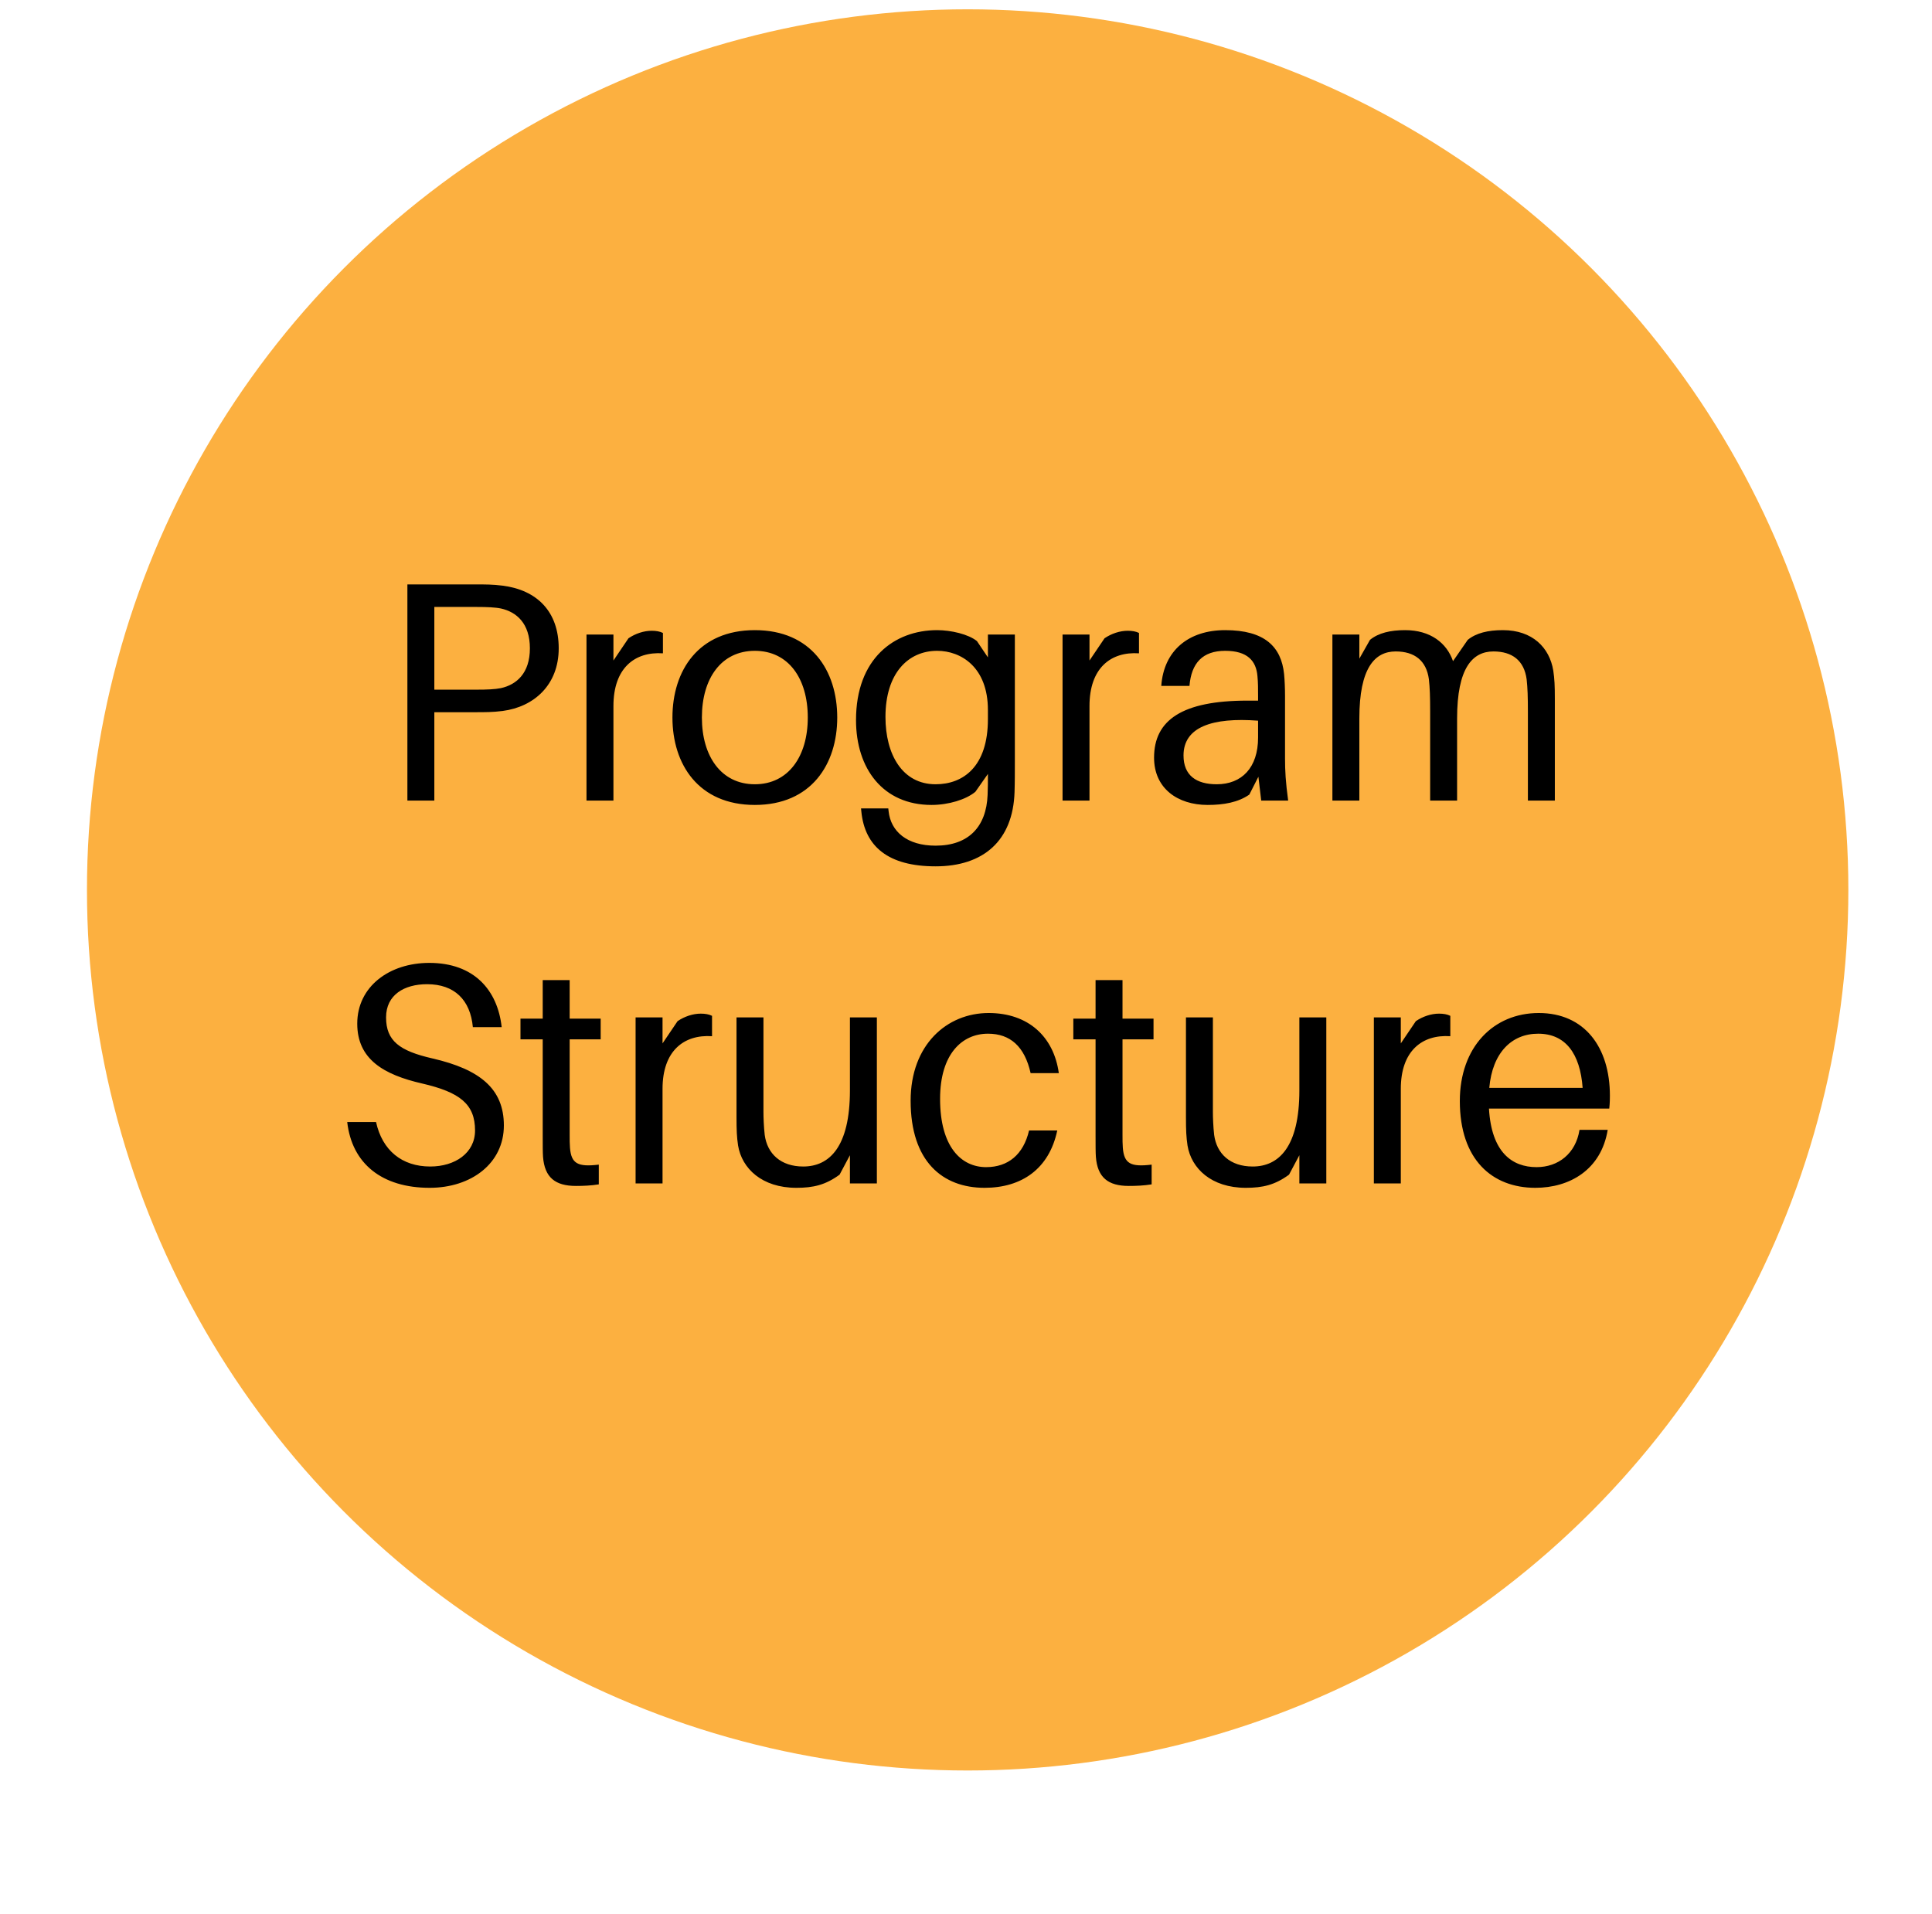 <svg xmlns="http://www.w3.org/2000/svg" width="111" height="110" viewBox="0 0 111 110" fill="none"><g filter="url(#filter0_d_95_95)"><circle cx="55.595" cy="51.134" r="50.599" fill="#FCB040"></circle></g><path d="M28.878 33.652C30.858 33.904 32.1 35.146 32.1 37.252C32.1 39.358 30.678 40.618 28.878 40.852C28.32 40.924 27.888 40.924 27.258 40.924H24.954V46H23.406V33.58H27.258C27.888 33.58 28.32 33.58 28.878 33.652ZM28.788 39.538C29.67 39.34 30.444 38.692 30.444 37.252C30.444 35.812 29.67 35.164 28.788 34.966C28.446 34.894 27.96 34.876 27.402 34.876H24.954V39.628H27.402C27.96 39.628 28.446 39.61 28.788 39.538ZM37.44 36.244C37.692 36.244 37.908 36.28 38.088 36.37V37.54C36.468 37.432 35.244 38.386 35.244 40.564V46H33.696V36.46H35.244V37.954L36.108 36.676C36.504 36.406 36.99 36.244 37.44 36.244ZM43.368 36.208C46.608 36.208 48.102 38.53 48.102 41.23C48.102 43.912 46.608 46.252 43.368 46.252C40.128 46.252 38.634 43.912 38.634 41.23C38.634 38.53 40.128 36.208 43.368 36.208ZM43.368 45.064C45.294 45.064 46.41 43.462 46.41 41.23C46.41 38.98 45.294 37.396 43.368 37.396C41.442 37.396 40.326 38.98 40.326 41.23C40.326 43.462 41.442 45.064 43.368 45.064ZM58.307 36.46V43.66C58.307 44.254 58.307 44.992 58.289 45.514C58.199 48.304 56.507 49.78 53.753 49.78C51.035 49.78 49.685 48.646 49.487 46.63L49.469 46.45H51.035L51.053 46.612C51.179 47.782 52.115 48.592 53.753 48.592C55.643 48.592 56.669 47.512 56.741 45.676C56.759 45.226 56.759 44.92 56.759 44.632V44.47L56.039 45.496C55.499 45.946 54.491 46.252 53.519 46.252C50.729 46.252 49.181 44.164 49.181 41.374C49.181 37.846 51.377 36.208 53.843 36.208C54.635 36.208 55.643 36.442 56.129 36.838L56.759 37.774V36.46H58.307ZM53.753 45.064C55.337 45.064 56.759 44.056 56.759 41.32V40.798C56.759 38.332 55.211 37.396 53.843 37.396C52.169 37.396 50.873 38.692 50.873 41.194C50.873 43.354 51.845 45.064 53.753 45.064ZM64.791 36.244C65.043 36.244 65.259 36.28 65.439 36.37V37.54C63.819 37.432 62.595 38.386 62.595 40.564V46H61.047V36.46H62.595V37.954L63.459 36.676C63.855 36.406 64.341 36.244 64.791 36.244ZM72.461 46L72.299 44.632L71.777 45.658C71.129 46.108 70.301 46.252 69.383 46.252C67.655 46.252 66.305 45.298 66.305 43.534C66.305 41.374 67.925 40.258 71.669 40.258H72.281V40.006C72.281 39.592 72.281 39.214 72.245 38.854C72.173 37.972 71.669 37.396 70.391 37.396C69.095 37.396 68.447 38.098 68.339 39.412H66.719C66.863 37.378 68.285 36.208 70.391 36.208C72.659 36.208 73.613 37.162 73.775 38.728C73.811 39.106 73.829 39.574 73.829 39.988V43.57C73.829 44.29 73.865 44.938 74.009 46H72.461ZM69.905 45.064C71.345 45.064 72.281 44.11 72.281 42.382V41.41C69.653 41.212 67.997 41.77 67.997 43.408C67.997 44.56 68.735 45.064 69.905 45.064ZM89.241 38.53C89.313 39.016 89.331 39.394 89.331 40.168V46H87.783V40.888C87.783 40.042 87.765 39.52 87.711 39.034C87.567 37.954 86.883 37.432 85.803 37.432C84.597 37.432 83.715 38.386 83.715 41.284V46H82.167V40.888C82.167 40.042 82.149 39.52 82.095 39.034C81.951 37.954 81.267 37.432 80.187 37.432C78.981 37.432 78.099 38.386 78.099 41.284V46H76.551V36.46H78.099V37.846L78.711 36.766C79.197 36.37 79.881 36.208 80.727 36.208C82.185 36.208 83.121 36.946 83.481 37.99L84.327 36.766C84.813 36.37 85.497 36.208 86.343 36.208C88.053 36.208 89.025 37.216 89.241 38.53ZM24.665 55.328C27.239 55.328 28.589 56.894 28.823 59.018H27.167C27.023 57.452 26.105 56.552 24.539 56.552C23.225 56.552 22.181 57.164 22.181 58.46C22.181 59.81 22.955 60.386 24.845 60.818C27.581 61.448 28.949 62.564 28.949 64.67C28.949 66.848 27.077 68.252 24.683 68.252C21.947 68.252 20.219 66.866 19.949 64.472H21.605C21.965 66.11 23.099 67.028 24.719 67.028C26.141 67.028 27.293 66.254 27.293 64.958C27.293 63.446 26.429 62.762 24.251 62.258C22.055 61.754 20.525 60.872 20.525 58.82C20.525 56.678 22.379 55.328 24.665 55.328ZM32.729 59.72V65.21C32.729 65.534 32.729 65.696 32.747 65.948C32.819 66.866 33.197 67.064 34.403 66.92V68.054C33.953 68.126 33.521 68.144 33.089 68.144C31.901 68.144 31.289 67.658 31.199 66.47C31.181 66.218 31.181 65.822 31.181 65.282V59.72H29.903V58.532H31.181V56.318H32.729V58.532H34.511V59.72H32.729ZM40.261 58.244C40.513 58.244 40.729 58.28 40.909 58.37V59.54C39.289 59.432 38.065 60.386 38.065 62.564V68H36.517V58.46H38.065V59.954L38.929 58.676C39.325 58.406 39.811 58.244 40.261 58.244ZM50.379 58.46V68H48.831V66.38L48.237 67.496C47.427 68.09 46.725 68.252 45.753 68.252C43.773 68.252 42.621 67.136 42.405 65.822C42.333 65.336 42.315 64.958 42.315 64.184V58.46H43.863V63.896C43.863 64.202 43.881 64.724 43.935 65.21C44.079 66.29 44.853 67.028 46.149 67.028C47.643 67.028 48.831 65.912 48.831 62.654V58.46H50.379ZM56.801 58.208C59.087 58.208 60.545 59.576 60.833 61.664H59.213C58.871 60.134 58.043 59.396 56.765 59.396C55.271 59.396 54.011 60.566 54.011 63.14C54.011 65.912 55.235 67.064 56.657 67.064C57.917 67.064 58.799 66.344 59.123 64.958H60.743C60.275 67.172 58.691 68.252 56.567 68.252C54.155 68.252 52.319 66.74 52.319 63.248C52.319 60.026 54.407 58.208 56.801 58.208ZM64.492 59.72V65.21C64.492 65.534 64.492 65.696 64.51 65.948C64.582 66.866 64.96 67.064 66.166 66.92V68.054C65.716 68.126 65.284 68.144 64.852 68.144C63.664 68.144 63.052 67.658 62.962 66.47C62.944 66.218 62.944 65.822 62.944 65.282V59.72H61.666V58.532H62.944V56.318H64.492V58.532H66.274V59.72H64.492ZM76.201 58.46V68H74.653V66.38L74.059 67.496C73.249 68.09 72.547 68.252 71.575 68.252C69.595 68.252 68.443 67.136 68.227 65.822C68.155 65.336 68.137 64.958 68.137 64.184V58.46H69.685V63.896C69.685 64.202 69.703 64.724 69.757 65.21C69.901 66.29 70.675 67.028 71.971 67.028C73.465 67.028 74.653 65.912 74.653 62.654V58.46H76.201ZM82.677 58.244C82.929 58.244 83.145 58.28 83.325 58.37V59.54C81.705 59.432 80.481 60.386 80.481 62.564V68H78.933V58.46H80.481V59.954L81.345 58.676C81.741 58.406 82.227 58.244 82.677 58.244ZM92.494 62.96C92.494 63.104 92.494 63.356 92.458 63.698H85.546C85.69 66.218 86.878 67.064 88.282 67.064C89.524 67.064 90.532 66.29 90.748 64.922H92.368C91.99 67.226 90.172 68.252 88.21 68.252C85.726 68.252 83.872 66.632 83.872 63.266C83.872 60.17 85.798 58.208 88.408 58.208C91.036 58.208 92.494 60.17 92.494 62.96ZM88.372 59.396C86.86 59.396 85.744 60.476 85.564 62.51H90.928C90.784 60.53 89.938 59.396 88.372 59.396Z" fill="black"></path><defs><filter id="filter0_d_95_95" x="0.996" y="0.534" width="109.199" height="109.199" filterUnits="userSpaceOnUse" color-interpolation-filters="sRGB"><feGaussianBlur stdDeviation="2"></feGaussianBlur></filter></defs></svg>